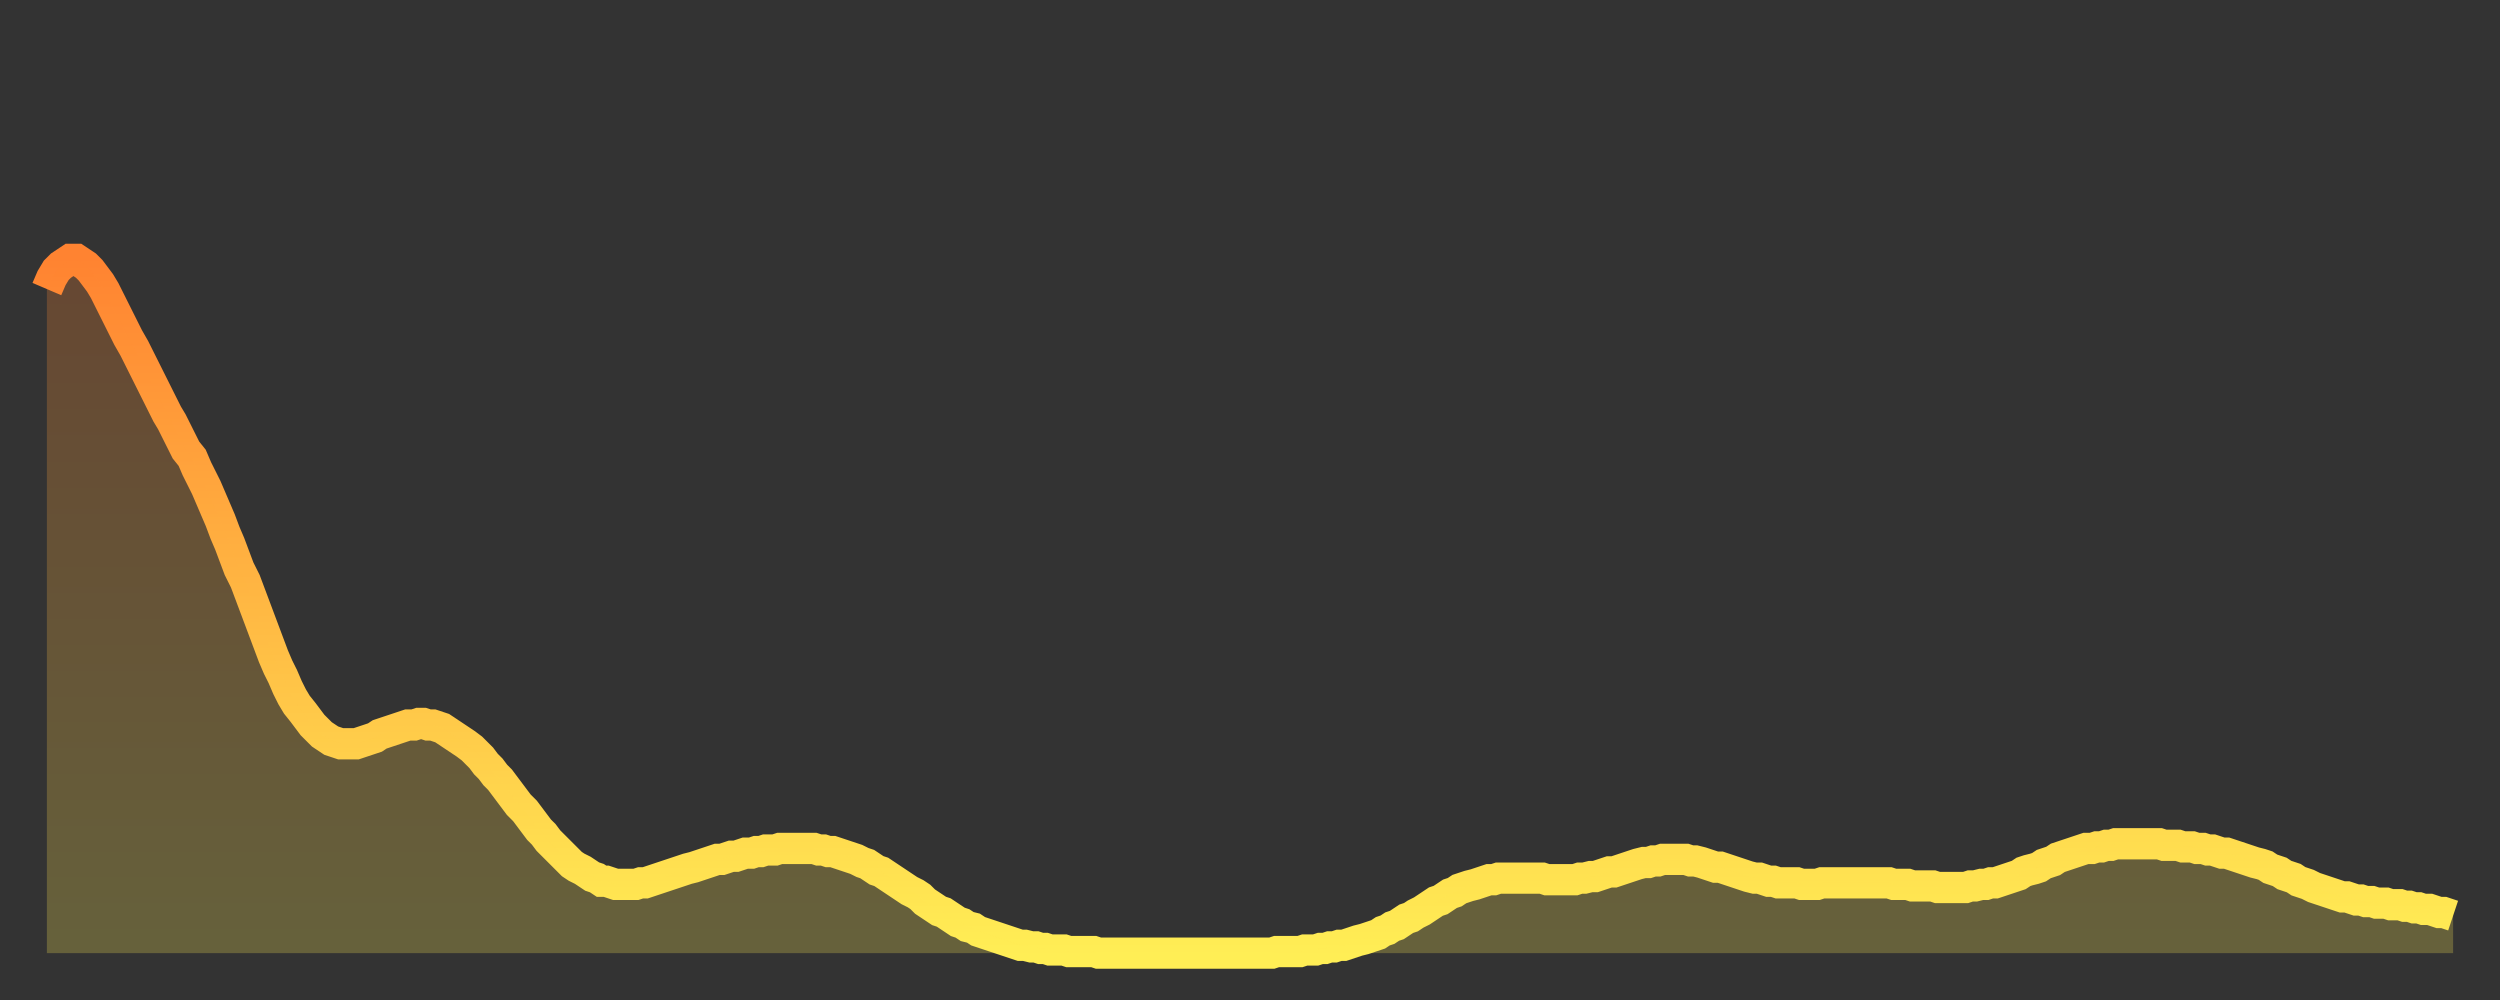 <?xml version="1.0" encoding="utf-8" ?>
<svg baseProfile="full" height="64" version="1.1" width="160" xmlns="http://www.w3.org/2000/svg" xmlns:ev="http://www.w3.org/2001/xml-events" xmlns:xlink="http://www.w3.org/1999/xlink"><rect width="100%" height="100%" fill="#333333" stroke="none"/><defs><linearGradient id="id694942" x1="0" x2="0" y1="0" y2="1"><stop offset="0%" stop-color="#ff8331" /><stop offset="50%" stop-color="#ffb843" /><stop offset="100%" stop-color="#ffee55" /></linearGradient></defs><g transform="translate(3,3)"><g><path d="M 0.0 15.5 0.3 14.8 0.6 14.3 0.9 14.0 1.2 13.8 1.5 13.6 1.9 13.6 2.2 13.8 2.5 14.0 2.8 14.3 3.1 14.7 3.4 15.1 3.7 15.6 4.0 16.2 4.3 16.8 4.6 17.4 4.9 18.0 5.2 18.6 5.6 19.3 5.9 19.9 6.2 20.5 6.5 21.1 6.8 21.7 7.1 22.3 7.4 22.9 7.7 23.5 8.0 24.0 8.3 24.6 8.6 25.2 8.9 25.8 9.3 26.3 9.6 27.0 9.9 27.6 10.2 28.2 10.5 28.9 10.8 29.6 11.1 30.3 11.4 31.1 11.7 31.8 12.0 32.6 12.3 33.4 12.7 34.2 13.0 35.0 13.3 35.8 13.6 36.6 13.9 37.4 14.2 38.2 14.5 39.0 14.8 39.7 15.1 40.3 15.4 41.0 15.7 41.6 16.0 42.1 16.4 42.6 16.7 43.0 17.0 43.4 17.3 43.7 17.6 44.0 17.9 44.2 18.2 44.4 18.5 44.5 18.8 44.6 19.1 44.6 19.4 44.6 19.8 44.6 20.1 44.5 20.4 44.4 20.7 44.3 21.0 44.2 21.3 44.0 21.6 43.9 21.9 43.8 22.2 43.7 22.5 43.6 22.8 43.5 23.1 43.4 23.5 43.4 23.8 43.3 24.1 43.3 24.4 43.4 24.7 43.4 25.0 43.5 25.3 43.6 25.6 43.8 25.9 44.0 26.2 44.2 26.5 44.4 26.8 44.6 27.2 44.9 27.5 45.2 27.8 45.5 28.1 45.9 28.4 46.2 28.7 46.6 29.0 46.9 29.3 47.3 29.6 47.7 29.9 48.1 30.2 48.5 30.6 48.9 30.9 49.3 31.2 49.7 31.5 50.1 31.8 50.4 32.1 50.8 32.4 51.1 32.7 51.4 33.0 51.7 33.3 52.0 33.6 52.3 33.9 52.5 34.3 52.7 34.6 52.9 34.9 53.1 35.2 53.2 35.5 53.4 35.8 53.4 36.1 53.5 36.4 53.6 36.7 53.6 37.0 53.6 37.3 53.6 37.7 53.6 38.0 53.5 38.3 53.5 38.6 53.4 38.9 53.3 39.2 53.2 39.5 53.1 39.8 53.0 40.1 52.9 40.4 52.8 40.7 52.7 41.0 52.6 41.4 52.5 41.7 52.4 42.0 52.3 42.3 52.2 42.6 52.1 42.9 52.0 43.2 52.0 43.5 51.9 43.8 51.8 44.1 51.8 44.4 51.7 44.7 51.6 45.1 51.6 45.4 51.5 45.7 51.5 46.0 51.4 46.3 51.4 46.6 51.4 46.9 51.3 47.2 51.3 47.5 51.3 47.8 51.3 48.1 51.3 48.5 51.3 48.8 51.3 49.1 51.3 49.4 51.4 49.7 51.4 50.0 51.5 50.3 51.5 50.6 51.6 50.9 51.7 51.2 51.8 51.5 51.9 51.8 52.0 52.2 52.2 52.5 52.3 52.8 52.5 53.1 52.7 53.4 52.8 53.7 53.0 54.0 53.2 54.3 53.4 54.6 53.6 54.9 53.8 55.2 54.0 55.6 54.2 55.9 54.4 56.2 54.7 56.5 54.9 56.8 55.1 57.1 55.3 57.4 55.4 57.7 55.6 58.0 55.8 58.3 56.0 58.6 56.1 58.9 56.3 59.3 56.4 59.6 56.6 59.9 56.7 60.2 56.8 60.5 56.9 60.8 57.0 61.1 57.1 61.4 57.2 61.7 57.3 62.0 57.4 62.3 57.5 62.6 57.5 63.0 57.6 63.3 57.6 63.6 57.7 63.9 57.7 64.2 57.8 64.5 57.8 64.8 57.8 65.1 57.8 65.4 57.9 65.7 57.9 66.0 57.9 66.4 57.9 66.7 57.9 67.0 57.9 67.3 58.0 67.6 58.0 67.9 58.0 68.2 58.0 68.5 58.0 68.8 58.0 69.1 58.0 69.4 58.0 69.7 58.0 70.1 58.0 70.4 58.0 70.7 58.0 71.0 58.0 71.3 58.0 71.6 58.0 71.9 58.0 72.2 58.0 72.5 58.0 72.8 58.0 73.1 58.0 73.5 58.0 73.8 58.0 74.1 58.0 74.4 58.0 74.7 58.0 75.0 58.0 75.3 58.0 75.6 58.0 75.9 58.0 76.2 58.0 76.5 58.0 76.8 58.0 77.2 58.0 77.5 58.0 77.8 58.0 78.1 58.0 78.4 58.0 78.7 57.9 79.0 57.9 79.3 57.9 79.6 57.9 79.9 57.9 80.2 57.9 80.5 57.8 80.9 57.8 81.2 57.8 81.5 57.7 81.8 57.7 82.1 57.6 82.4 57.6 82.7 57.5 83.0 57.5 83.3 57.4 83.6 57.3 83.9 57.2 84.3 57.1 84.6 57.0 84.9 56.9 85.2 56.8 85.5 56.6 85.8 56.5 86.1 56.3 86.4 56.2 86.7 56.0 87.0 55.8 87.3 55.7 87.6 55.5 88.0 55.3 88.3 55.1 88.6 54.9 88.9 54.7 89.2 54.6 89.5 54.4 89.8 54.2 90.1 54.1 90.4 53.9 90.7 53.8 91.0 53.7 91.4 53.6 91.7 53.5 92.0 53.4 92.3 53.3 92.6 53.3 92.9 53.2 93.2 53.2 93.5 53.2 93.8 53.2 94.1 53.2 94.4 53.2 94.7 53.2 95.1 53.2 95.4 53.2 95.7 53.2 96.0 53.3 96.3 53.3 96.6 53.3 96.9 53.3 97.2 53.3 97.5 53.3 97.8 53.3 98.1 53.2 98.4 53.2 98.8 53.1 99.1 53.1 99.4 53.0 99.7 52.9 100.0 52.8 100.3 52.8 100.6 52.7 100.9 52.6 101.2 52.5 101.5 52.4 101.8 52.3 102.2 52.2 102.5 52.2 102.8 52.1 103.1 52.1 103.4 52.0 103.7 52.0 104.0 52.0 104.3 52.0 104.6 52.0 104.9 52.0 105.2 52.1 105.5 52.1 105.9 52.2 106.2 52.3 106.5 52.4 106.8 52.5 107.1 52.5 107.4 52.6 107.7 52.7 108.0 52.8 108.3 52.9 108.6 53.0 108.9 53.1 109.3 53.2 109.6 53.2 109.9 53.3 110.2 53.4 110.5 53.4 110.8 53.5 111.1 53.5 111.4 53.5 111.7 53.5 112.0 53.5 112.3 53.6 112.6 53.6 113.0 53.6 113.3 53.6 113.6 53.5 113.9 53.5 114.2 53.5 114.5 53.5 114.8 53.5 115.1 53.5 115.4 53.5 115.7 53.5 116.0 53.5 116.3 53.5 116.7 53.5 117.0 53.5 117.3 53.5 117.6 53.5 117.9 53.5 118.2 53.6 118.5 53.6 118.8 53.6 119.1 53.6 119.4 53.7 119.7 53.7 120.1 53.7 120.4 53.7 120.7 53.7 121.0 53.8 121.3 53.8 121.6 53.8 121.9 53.8 122.2 53.8 122.5 53.8 122.8 53.8 123.1 53.7 123.4 53.7 123.8 53.6 124.1 53.6 124.4 53.5 124.7 53.5 125.0 53.4 125.3 53.3 125.6 53.2 125.9 53.1 126.2 53.0 126.5 52.8 126.8 52.7 127.2 52.6 127.5 52.5 127.8 52.3 128.1 52.2 128.4 52.1 128.7 51.9 129.0 51.8 129.3 51.7 129.6 51.6 129.9 51.5 130.2 51.4 130.5 51.3 130.9 51.3 131.2 51.2 131.5 51.2 131.8 51.1 132.1 51.1 132.4 51.0 132.7 51.0 133.0 51.0 133.3 51.0 133.6 51.0 133.9 51.0 134.2 51.0 134.6 51.0 134.9 51.0 135.2 51.0 135.5 51.1 135.8 51.1 136.1 51.1 136.4 51.1 136.7 51.2 137.0 51.2 137.3 51.2 137.6 51.3 138.0 51.3 138.3 51.4 138.6 51.4 138.9 51.5 139.2 51.6 139.5 51.6 139.8 51.7 140.1 51.8 140.4 51.9 140.7 52.0 141.0 52.1 141.3 52.2 141.7 52.3 142.0 52.4 142.3 52.6 142.6 52.7 142.9 52.8 143.2 53.0 143.5 53.1 143.8 53.2 144.1 53.4 144.4 53.5 144.7 53.6 145.1 53.8 145.4 53.9 145.7 54.0 146.0 54.1 146.3 54.2 146.6 54.3 146.9 54.4 147.2 54.4 147.5 54.5 147.8 54.6 148.1 54.6 148.4 54.7 148.8 54.7 149.1 54.8 149.4 54.8 149.7 54.8 150.0 54.9 150.3 54.9 150.6 54.9 150.9 55.0 151.2 55.0 151.5 55.1 151.8 55.1 152.1 55.2 152.5 55.2 152.8 55.3 153.1 55.4 153.4 55.4 153.7 55.5 154.0 55.6" fill="none" id="graph-curve" opacity="1" stroke="url(#id694942)" stroke-width="2" /><path d="M 0 58 L 0.0 15.5 0.3 14.8 0.6 14.3 0.9 14.0 1.2 13.8 1.5 13.6 1.9 13.6 2.2 13.8 2.5 14.0 2.8 14.3 3.1 14.7 3.4 15.1 3.7 15.6 4.0 16.2 4.3 16.8 4.6 17.4 4.9 18.0 5.2 18.6 5.6 19.3 5.9 19.9 6.2 20.5 6.5 21.1 6.8 21.7 7.1 22.3 7.4 22.9 7.7 23.5 8.0 24.0 8.3 24.6 8.6 25.2 8.9 25.8 9.3 26.3 9.6 27.0 9.9 27.6 10.2 28.2 10.5 28.9 10.8 29.6 11.1 30.3 11.4 31.1 11.7 31.8 12.0 32.6 12.3 33.4 12.7 34.2 13.0 35.0 13.3 35.8 13.6 36.6 13.9 37.4 14.2 38.2 14.5 39.0 14.8 39.7 15.1 40.3 15.4 41.0 15.7 41.6 16.0 42.1 16.4 42.6 16.7 43.0 17.0 43.4 17.3 43.7 17.6 44.0 17.9 44.2 18.2 44.4 18.5 44.5 18.8 44.6 19.1 44.6 19.4 44.6 19.8 44.6 20.1 44.5 20.4 44.4 20.7 44.3 21.0 44.2 21.3 44.0 21.6 43.9 21.9 43.8 22.2 43.7 22.5 43.6 22.8 43.5 23.1 43.4 23.5 43.4 23.8 43.3 24.1 43.3 24.4 43.4 24.7 43.4 25.0 43.5 25.3 43.6 25.6 43.8 25.9 44.0 26.2 44.2 26.5 44.4 26.8 44.6 27.2 44.9 27.5 45.2 27.8 45.5 28.1 45.9 28.4 46.2 28.7 46.6 29.0 46.9 29.3 47.3 29.6 47.7 29.9 48.1 30.2 48.5 30.6 48.9 30.9 49.3 31.2 49.7 31.5 50.1 31.8 50.4 32.1 50.8 32.4 51.1 32.7 51.4 33.0 51.7 33.3 52.0 33.6 52.3 33.9 52.5 34.3 52.7 34.6 52.9 34.9 53.1 35.2 53.2 35.5 53.4 35.8 53.4 36.1 53.5 36.4 53.6 36.7 53.6 37.0 53.6 37.3 53.6 37.7 53.6 38.0 53.5 38.3 53.5 38.6 53.4 38.9 53.3 39.2 53.2 39.5 53.1 39.8 53.0 40.1 52.9 40.4 52.8 40.7 52.7 41.0 52.6 41.4 52.5 41.7 52.4 42.0 52.3 42.3 52.2 42.6 52.1 42.9 52.0 43.2 52.0 43.5 51.9 43.8 51.8 44.1 51.8 44.4 51.7 44.7 51.6 45.1 51.6 45.4 51.5 45.7 51.5 46.0 51.4 46.3 51.4 46.6 51.4 46.9 51.3 47.2 51.3 47.5 51.3 47.8 51.3 48.1 51.3 48.5 51.3 48.8 51.3 49.1 51.3 49.4 51.4 49.7 51.4 50.0 51.5 50.3 51.5 50.6 51.6 50.9 51.7 51.2 51.8 51.5 51.9 51.8 52.0 52.2 52.2 52.5 52.3 52.8 52.5 53.1 52.7 53.4 52.8 53.7 53.0 54.0 53.2 54.3 53.4 54.6 53.6 54.9 53.8 55.2 54.0 55.6 54.2 55.9 54.4 56.2 54.7 56.5 54.9 56.8 55.1 57.1 55.3 57.4 55.4 57.7 55.6 58.0 55.8 58.3 56.0 58.6 56.1 58.9 56.3 59.3 56.4 59.6 56.6 59.9 56.7 60.2 56.8 60.5 56.9 60.8 57.0 61.1 57.1 61.4 57.2 61.7 57.3 62.0 57.4 62.3 57.5 62.6 57.5 63.0 57.6 63.3 57.6 63.6 57.7 63.9 57.7 64.2 57.8 64.5 57.8 64.8 57.8 65.1 57.8 65.4 57.9 65.7 57.9 66.0 57.9 66.4 57.9 66.7 57.9 67.0 57.9 67.3 58.0 67.6 58.0 67.9 58.0 68.2 58.0 68.5 58.0 68.8 58.0 69.1 58.0 69.4 58.0 69.7 58.0 70.1 58.0 70.4 58.0 70.7 58.0 71.0 58.0 71.3 58.0 71.6 58.0 71.9 58.0 72.2 58.0 72.5 58.0 72.8 58.0 73.1 58.0 73.5 58.0 73.8 58.0 74.1 58.0 74.4 58.0 74.7 58.0 75.0 58.0 75.3 58.0 75.6 58.0 75.9 58.0 76.2 58.0 76.5 58.0 76.8 58.0 77.2 58.0 77.5 58.0 77.8 58.0 78.1 58.0 78.4 58.0 78.7 57.9 79.0 57.9 79.3 57.9 79.6 57.9 79.9 57.9 80.2 57.9 80.5 57.8 80.9 57.8 81.2 57.8 81.5 57.7 81.8 57.7 82.1 57.6 82.4 57.6 82.7 57.5 83.0 57.5 83.3 57.4 83.6 57.3 83.9 57.2 84.3 57.1 84.6 57.0 84.9 56.9 85.2 56.8 85.5 56.6 85.8 56.5 86.1 56.3 86.4 56.2 86.7 56.0 87.0 55.8 87.3 55.7 87.6 55.5 88.0 55.3 88.3 55.1 88.6 54.9 88.9 54.7 89.2 54.6 89.5 54.4 89.8 54.2 90.1 54.1 90.4 53.9 90.7 53.8 91.0 53.7 91.4 53.6 91.7 53.5 92.0 53.4 92.3 53.3 92.6 53.3 92.9 53.2 93.2 53.2 93.5 53.2 93.8 53.2 94.1 53.2 94.4 53.2 94.7 53.2 95.1 53.2 95.4 53.2 95.7 53.2 96.0 53.3 96.3 53.3 96.6 53.3 96.9 53.3 97.2 53.3 97.5 53.3 97.8 53.3 98.1 53.2 98.4 53.2 98.8 53.1 99.1 53.1 99.4 53.0 99.7 52.9 100.0 52.8 100.3 52.8 100.6 52.7 100.9 52.6 101.2 52.5 101.5 52.4 101.8 52.3 102.2 52.2 102.5 52.2 102.8 52.1 103.1 52.1 103.4 52.0 103.7 52.0 104.0 52.0 104.3 52.0 104.6 52.0 104.9 52.0 105.2 52.1 105.5 52.1 105.9 52.2 106.2 52.3 106.5 52.4 106.8 52.5 107.1 52.5 107.4 52.6 107.7 52.7 108.0 52.8 108.3 52.9 108.6 53.0 108.9 53.1 109.3 53.2 109.6 53.2 109.9 53.3 110.2 53.4 110.5 53.4 110.8 53.5 111.1 53.5 111.4 53.5 111.7 53.5 112.0 53.5 112.3 53.6 112.6 53.6 113.0 53.6 113.3 53.6 113.6 53.5 113.9 53.5 114.2 53.5 114.5 53.5 114.8 53.5 115.1 53.5 115.4 53.5 115.7 53.5 116.0 53.5 116.3 53.5 116.7 53.5 117.0 53.5 117.3 53.5 117.6 53.5 117.9 53.5 118.2 53.6 118.5 53.6 118.8 53.6 119.1 53.6 119.4 53.7 119.7 53.7 120.1 53.7 120.4 53.7 120.7 53.7 121.0 53.8 121.3 53.8 121.6 53.8 121.9 53.8 122.2 53.8 122.5 53.8 122.8 53.8 123.1 53.7 123.4 53.7 123.8 53.6 124.1 53.6 124.4 53.5 124.7 53.5 125.0 53.4 125.3 53.3 125.6 53.2 125.9 53.1 126.2 53.0 126.5 52.8 126.8 52.7 127.2 52.6 127.5 52.5 127.8 52.3 128.1 52.2 128.4 52.1 128.7 51.9 129.0 51.8 129.3 51.7 129.6 51.6 129.9 51.5 130.2 51.4 130.5 51.3 130.9 51.3 131.2 51.2 131.5 51.2 131.8 51.1 132.1 51.1 132.4 51.0 132.7 51.0 133.0 51.0 133.3 51.0 133.6 51.0 133.9 51.0 134.2 51.0 134.6 51.0 134.9 51.0 135.2 51.0 135.5 51.1 135.8 51.1 136.1 51.1 136.4 51.1 136.7 51.2 137.0 51.2 137.3 51.2 137.6 51.3 138.0 51.3 138.3 51.4 138.6 51.4 138.9 51.5 139.2 51.6 139.5 51.6 139.8 51.7 140.1 51.8 140.4 51.9 140.7 52.0 141.0 52.1 141.3 52.2 141.7 52.3 142.0 52.4 142.3 52.6 142.6 52.7 142.9 52.8 143.2 53.0 143.5 53.1 143.8 53.2 144.1 53.4 144.4 53.5 144.7 53.6 145.1 53.8 145.4 53.9 145.7 54.0 146.0 54.1 146.3 54.2 146.6 54.3 146.9 54.4 147.2 54.4 147.5 54.5 147.8 54.6 148.1 54.6 148.4 54.7 148.8 54.7 149.1 54.8 149.4 54.8 149.7 54.8 150.0 54.9 150.3 54.9 150.6 54.9 150.9 55.0 151.2 55.0 151.5 55.1 151.8 55.1 152.1 55.2 152.5 55.2 152.8 55.3 153.1 55.4 153.4 55.4 153.7 55.5 154.0 55.6 154 58" fill="url(#id694942)" fill-opacity=".25" id="graph-shadow" /></g></g></svg>